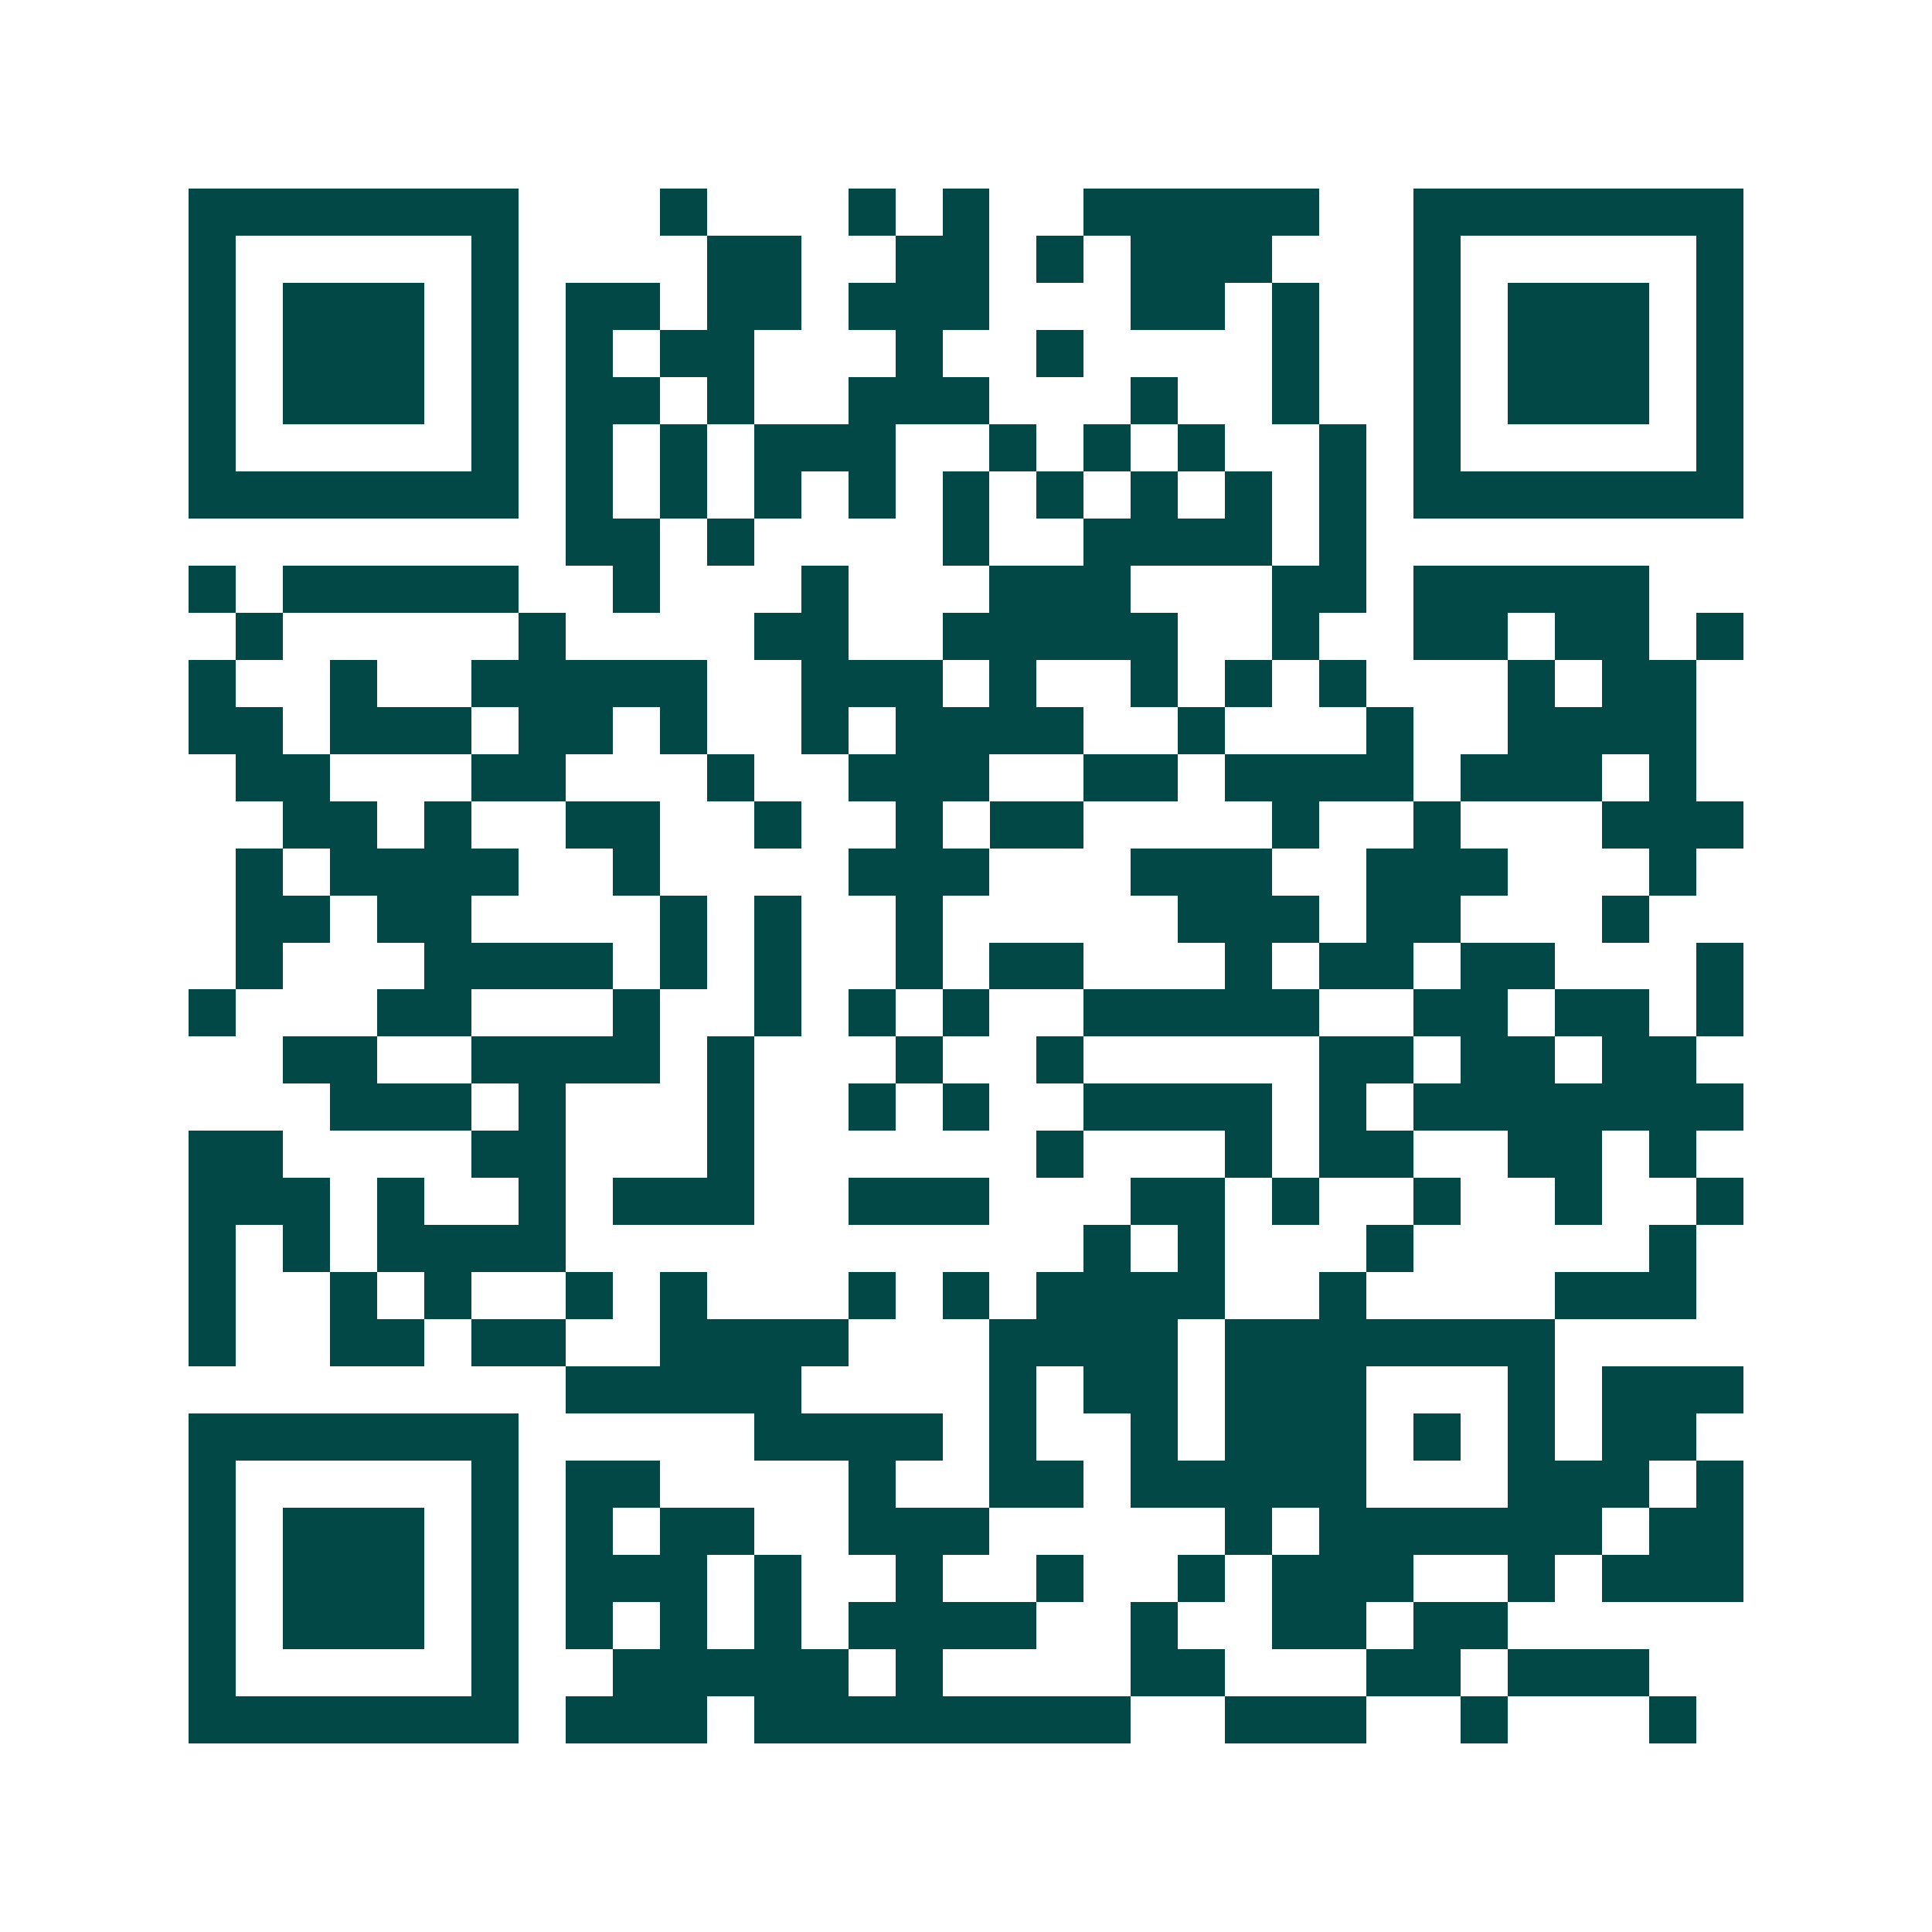 <svg xmlns="http://www.w3.org/2000/svg" width="200" height="200" viewBox="0 0 41 41" shape-rendering="crispEdges"><path fill="#ffffff" d="M0 0h41v41H0z"/><path stroke="#014847" d="M4 4.5h7m3 0h1m3 0h1m1 0h1m2 0h5m2 0h7M4 5.5h1m5 0h1m4 0h2m2 0h2m1 0h1m1 0h3m3 0h1m5 0h1M4 6.5h1m1 0h3m1 0h1m1 0h2m1 0h2m1 0h3m3 0h2m1 0h1m2 0h1m1 0h3m1 0h1M4 7.5h1m1 0h3m1 0h1m1 0h1m1 0h2m3 0h1m2 0h1m4 0h1m2 0h1m1 0h3m1 0h1M4 8.5h1m1 0h3m1 0h1m1 0h2m1 0h1m2 0h3m3 0h1m2 0h1m2 0h1m1 0h3m1 0h1M4 9.5h1m5 0h1m1 0h1m1 0h1m1 0h3m2 0h1m1 0h1m1 0h1m2 0h1m1 0h1m5 0h1M4 10.5h7m1 0h1m1 0h1m1 0h1m1 0h1m1 0h1m1 0h1m1 0h1m1 0h1m1 0h1m1 0h7M12 11.5h2m1 0h1m4 0h1m2 0h4m1 0h1M4 12.5h1m1 0h5m2 0h1m3 0h1m3 0h3m3 0h2m1 0h5M5 13.5h1m5 0h1m4 0h2m2 0h5m2 0h1m2 0h2m1 0h2m1 0h1M4 14.5h1m2 0h1m2 0h5m2 0h3m1 0h1m2 0h1m1 0h1m1 0h1m3 0h1m1 0h2M4 15.5h2m1 0h3m1 0h2m1 0h1m2 0h1m1 0h4m2 0h1m3 0h1m2 0h4M5 16.5h2m3 0h2m3 0h1m2 0h3m2 0h2m1 0h4m1 0h3m1 0h1M6 17.5h2m1 0h1m2 0h2m2 0h1m2 0h1m1 0h2m4 0h1m2 0h1m3 0h3M5 18.5h1m1 0h4m2 0h1m4 0h3m3 0h3m2 0h3m3 0h1M5 19.5h2m1 0h2m4 0h1m1 0h1m2 0h1m5 0h3m1 0h2m3 0h1M5 20.5h1m3 0h4m1 0h1m1 0h1m2 0h1m1 0h2m3 0h1m1 0h2m1 0h2m3 0h1M4 21.5h1m3 0h2m3 0h1m2 0h1m1 0h1m1 0h1m2 0h5m2 0h2m1 0h2m1 0h1M6 22.5h2m2 0h4m1 0h1m3 0h1m2 0h1m5 0h2m1 0h2m1 0h2M7 23.5h3m1 0h1m3 0h1m2 0h1m1 0h1m2 0h4m1 0h1m1 0h7M4 24.5h2m4 0h2m3 0h1m6 0h1m3 0h1m1 0h2m2 0h2m1 0h1M4 25.5h3m1 0h1m2 0h1m1 0h3m2 0h3m3 0h2m1 0h1m2 0h1m2 0h1m2 0h1M4 26.5h1m1 0h1m1 0h4m11 0h1m1 0h1m3 0h1m5 0h1M4 27.5h1m2 0h1m1 0h1m2 0h1m1 0h1m3 0h1m1 0h1m1 0h4m2 0h1m4 0h3M4 28.5h1m2 0h2m1 0h2m2 0h4m3 0h4m1 0h7M12 29.5h5m4 0h1m1 0h2m1 0h3m3 0h1m1 0h3M4 30.5h7m5 0h4m1 0h1m2 0h1m1 0h3m1 0h1m1 0h1m1 0h2M4 31.5h1m5 0h1m1 0h2m4 0h1m2 0h2m1 0h5m3 0h3m1 0h1M4 32.5h1m1 0h3m1 0h1m1 0h1m1 0h2m2 0h3m5 0h1m1 0h6m1 0h2M4 33.5h1m1 0h3m1 0h1m1 0h3m1 0h1m2 0h1m2 0h1m2 0h1m1 0h3m2 0h1m1 0h3M4 34.5h1m1 0h3m1 0h1m1 0h1m1 0h1m1 0h1m1 0h4m2 0h1m2 0h2m1 0h2M4 35.5h1m5 0h1m2 0h5m1 0h1m4 0h2m3 0h2m1 0h3M4 36.5h7m1 0h3m1 0h8m2 0h3m2 0h1m3 0h1"/></svg>
